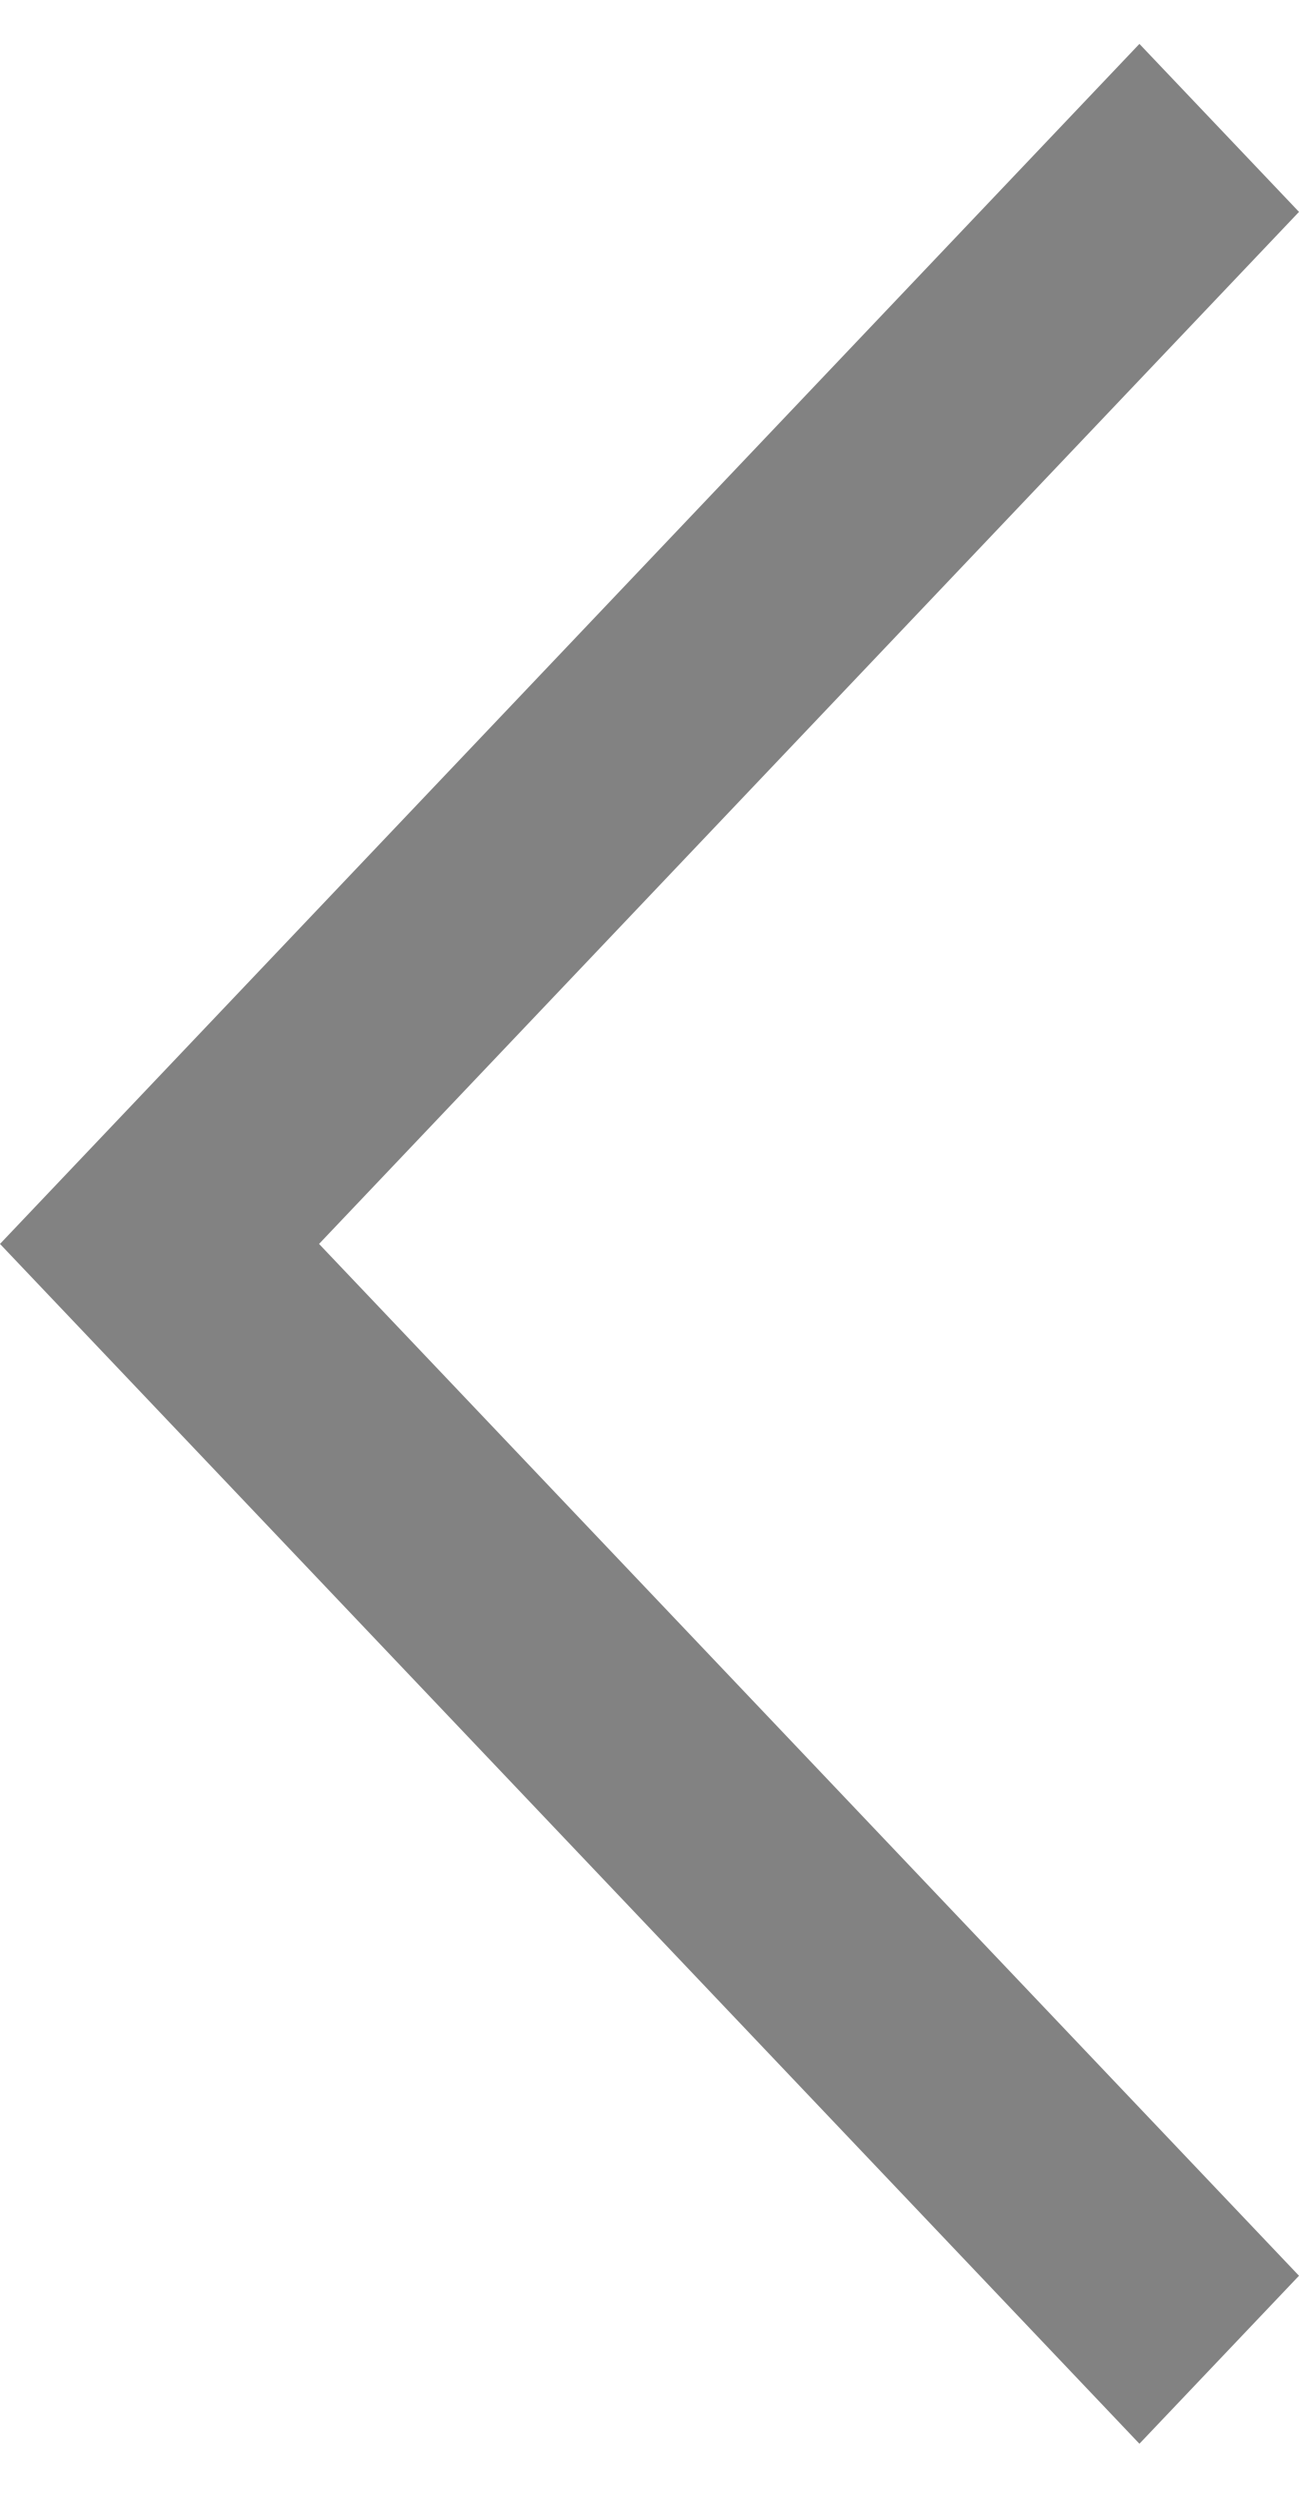<svg width="13" height="25" viewBox="0 0 13 25" fill="none" xmlns="http://www.w3.org/2000/svg">
<path d="M0 12.44L11.403 0.439L13 2.119L3.193 12.44L13 22.759L11.403 24.439L0 12.44Z" fill="#828282"/>
</svg>
